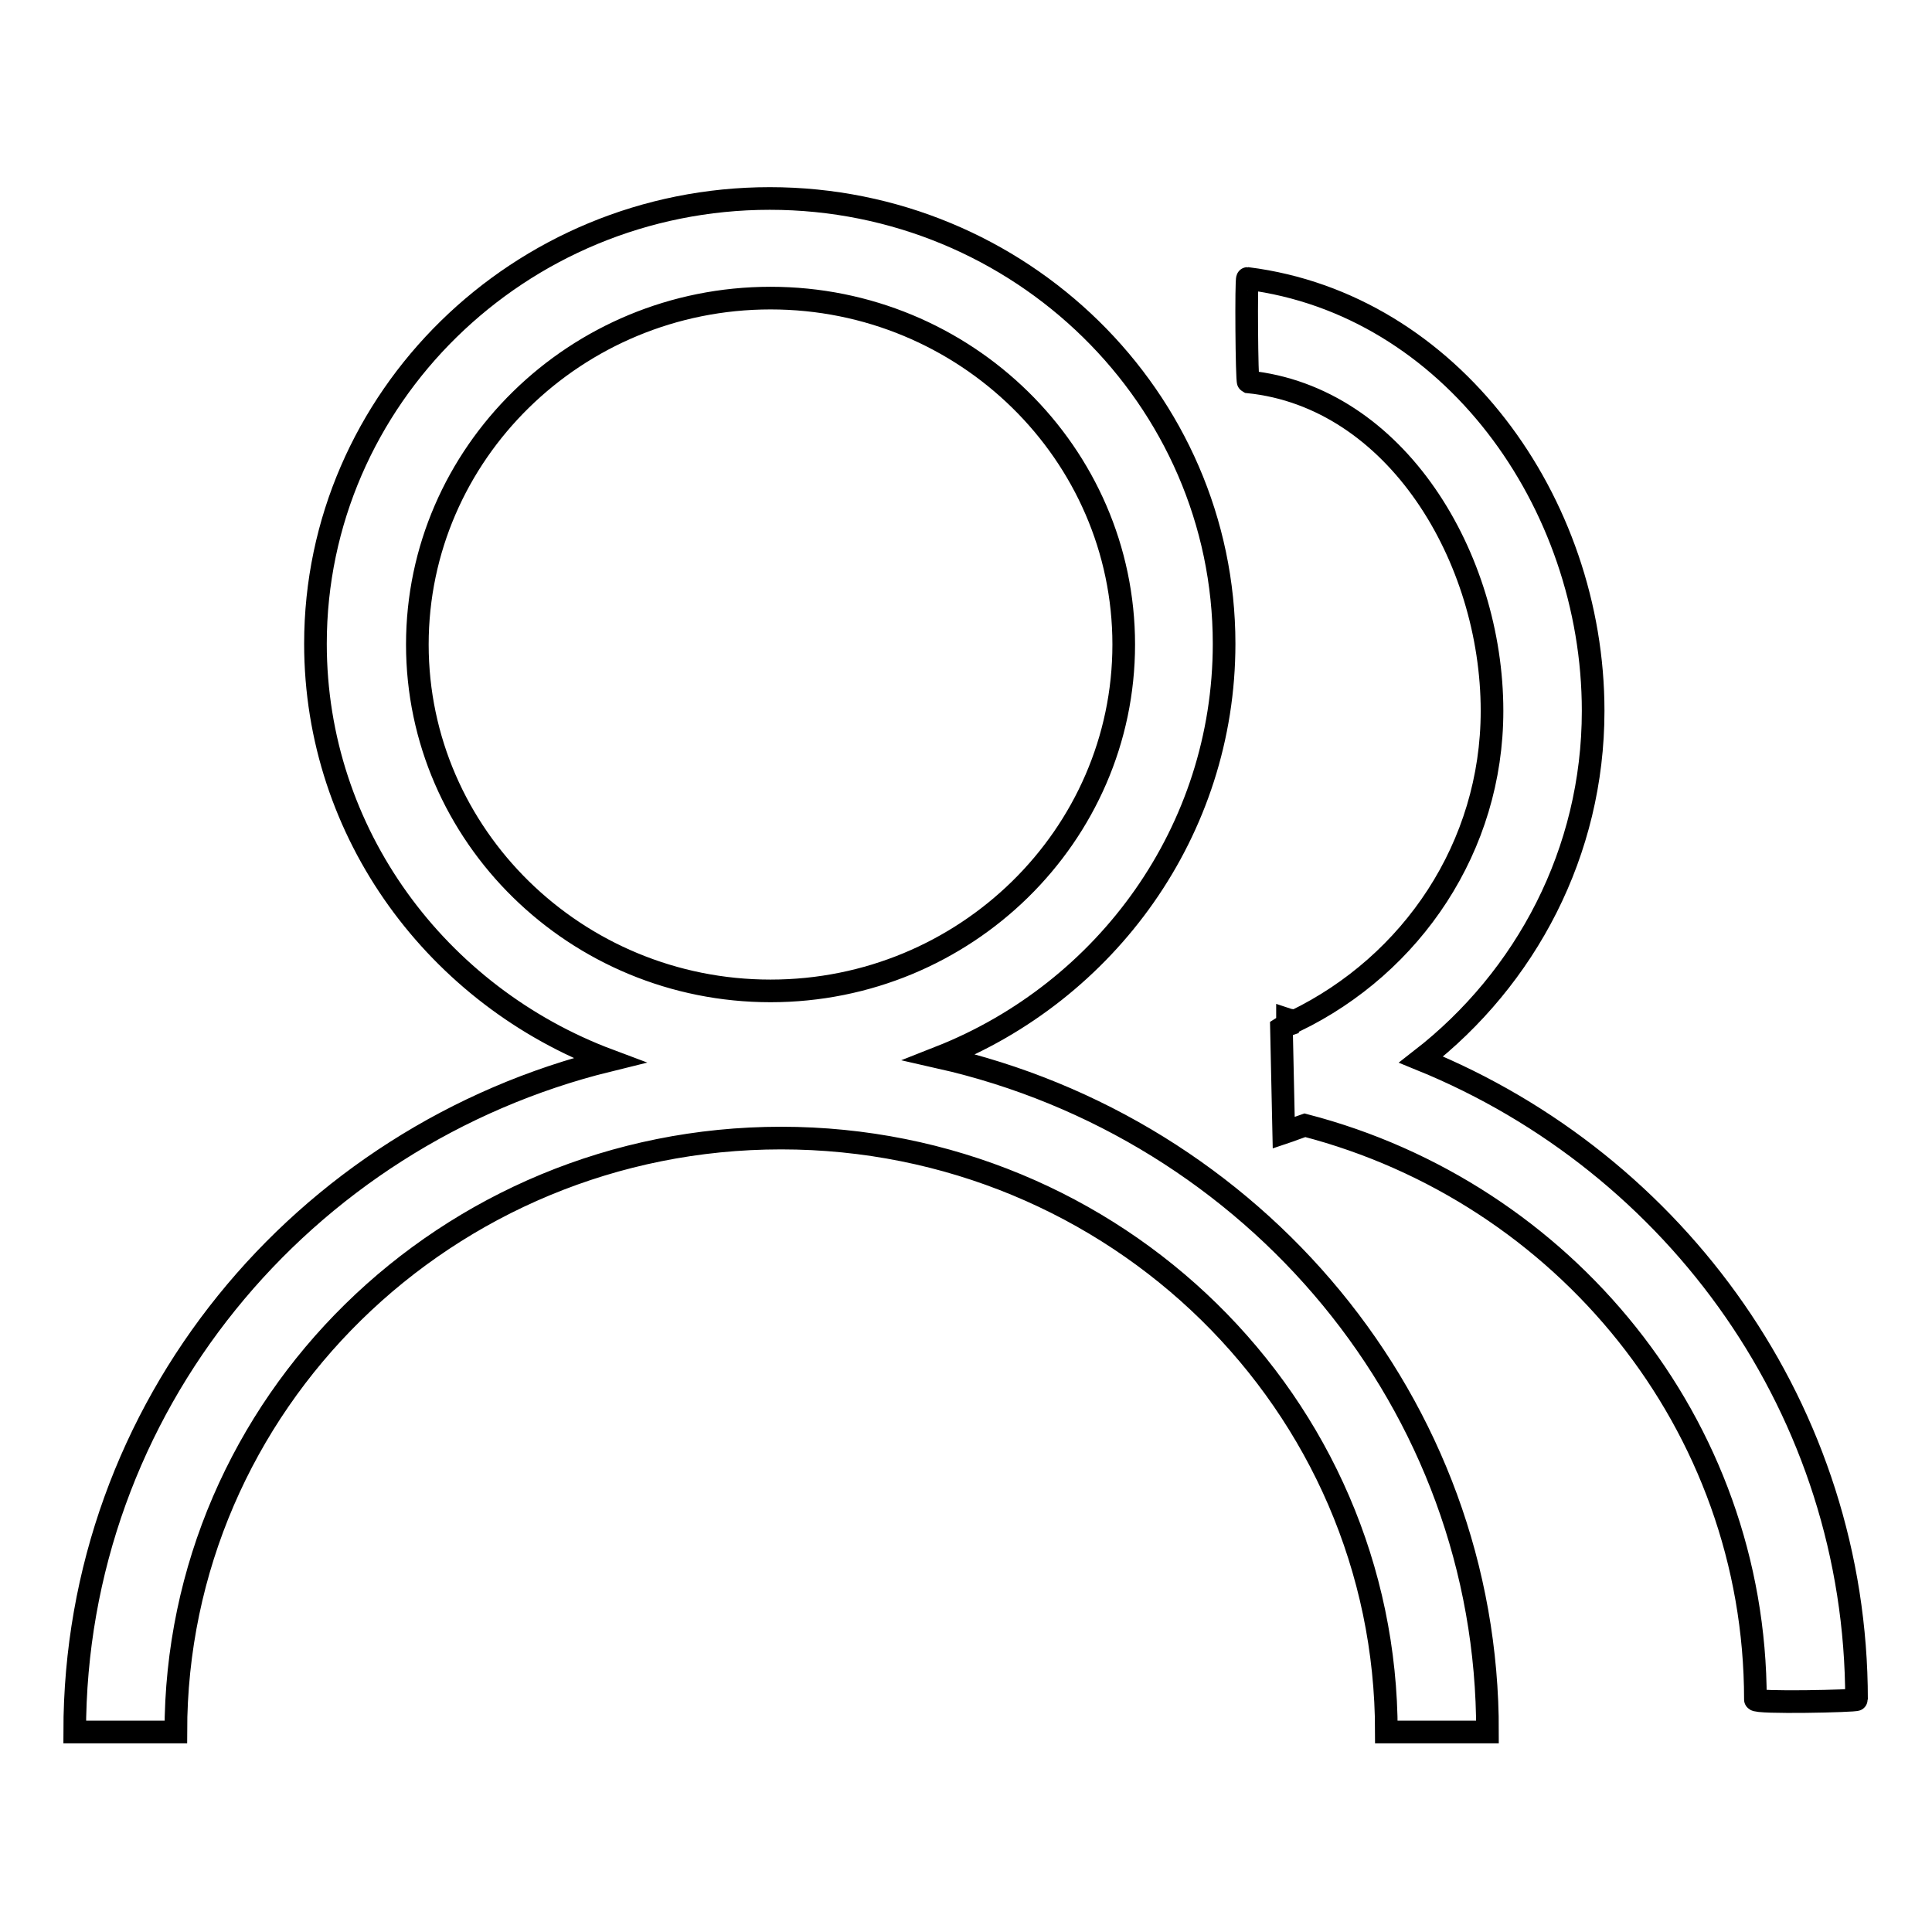 <?xml version="1.0" encoding="utf-8"?>
<!-- Svg Vector Icons : http://www.onlinewebfonts.com/icon -->
<!DOCTYPE svg PUBLIC "-//W3C//DTD SVG 1.1//EN" "http://www.w3.org/Graphics/SVG/1.1/DTD/svg11.dtd">
<svg version="1.1" xmlns="http://www.w3.org/2000/svg" xmlns:xlink="http://www.w3.org/1999/xlink" x="0px" y="0px" viewBox="0 0 256 256" enable-background="new 0 0 256 256" xml:space="preserve">
<g><g><path stroke-width="3" fill-opacity="0" stroke="#000000"  d="M124.5,140.1c22.1-8.7,37.7-30,37.7-54.8c0-32.5-27-59-60.2-59c-33.2,0-60.2,26.5-60.2,59c0,25.2,16.2,46.7,38.9,55.2c-40.7,10-70.8,46-70.8,89h13.4c0-43.4,35.9-78.7,80.2-78.7c44.3,0,80.2,35.2,80.2,78.7h13.4C197.2,186,166.1,149.5,124.5,140.1z M102.1,131.3c-25.8,0-46.8-20.6-46.8-45.9c0-25.3,21-45.9,46.8-45.9c25.8,0,46.8,20.6,46.8,45.9C148.9,110.7,127.9,131.3,102.1,131.3z M188.3,140.4c13.9-10.8,22.8-27.5,22.8-46.2c0-27.7-18.9-53.9-45.8-57.3c-0.2,0-0.1,13.6,0.1,13.7c19.6,2,32.3,23.3,32.3,43.6c0,18-10.6,33.6-26.1,41.1c-0.3-0.1-0.7-0.1-1-0.2l0,0.7c-0.3,0.1-0.5,0.2-0.8,0.4l0.3,13.9c0.9-0.3,1.9-0.7,2.8-1c34.3,8.9,59.7,39.6,59.7,76.1c0,0.5,13.4,0.2,13.4,0C246,187,222.2,154.2,188.3,140.4z"/></g></g>
</svg>